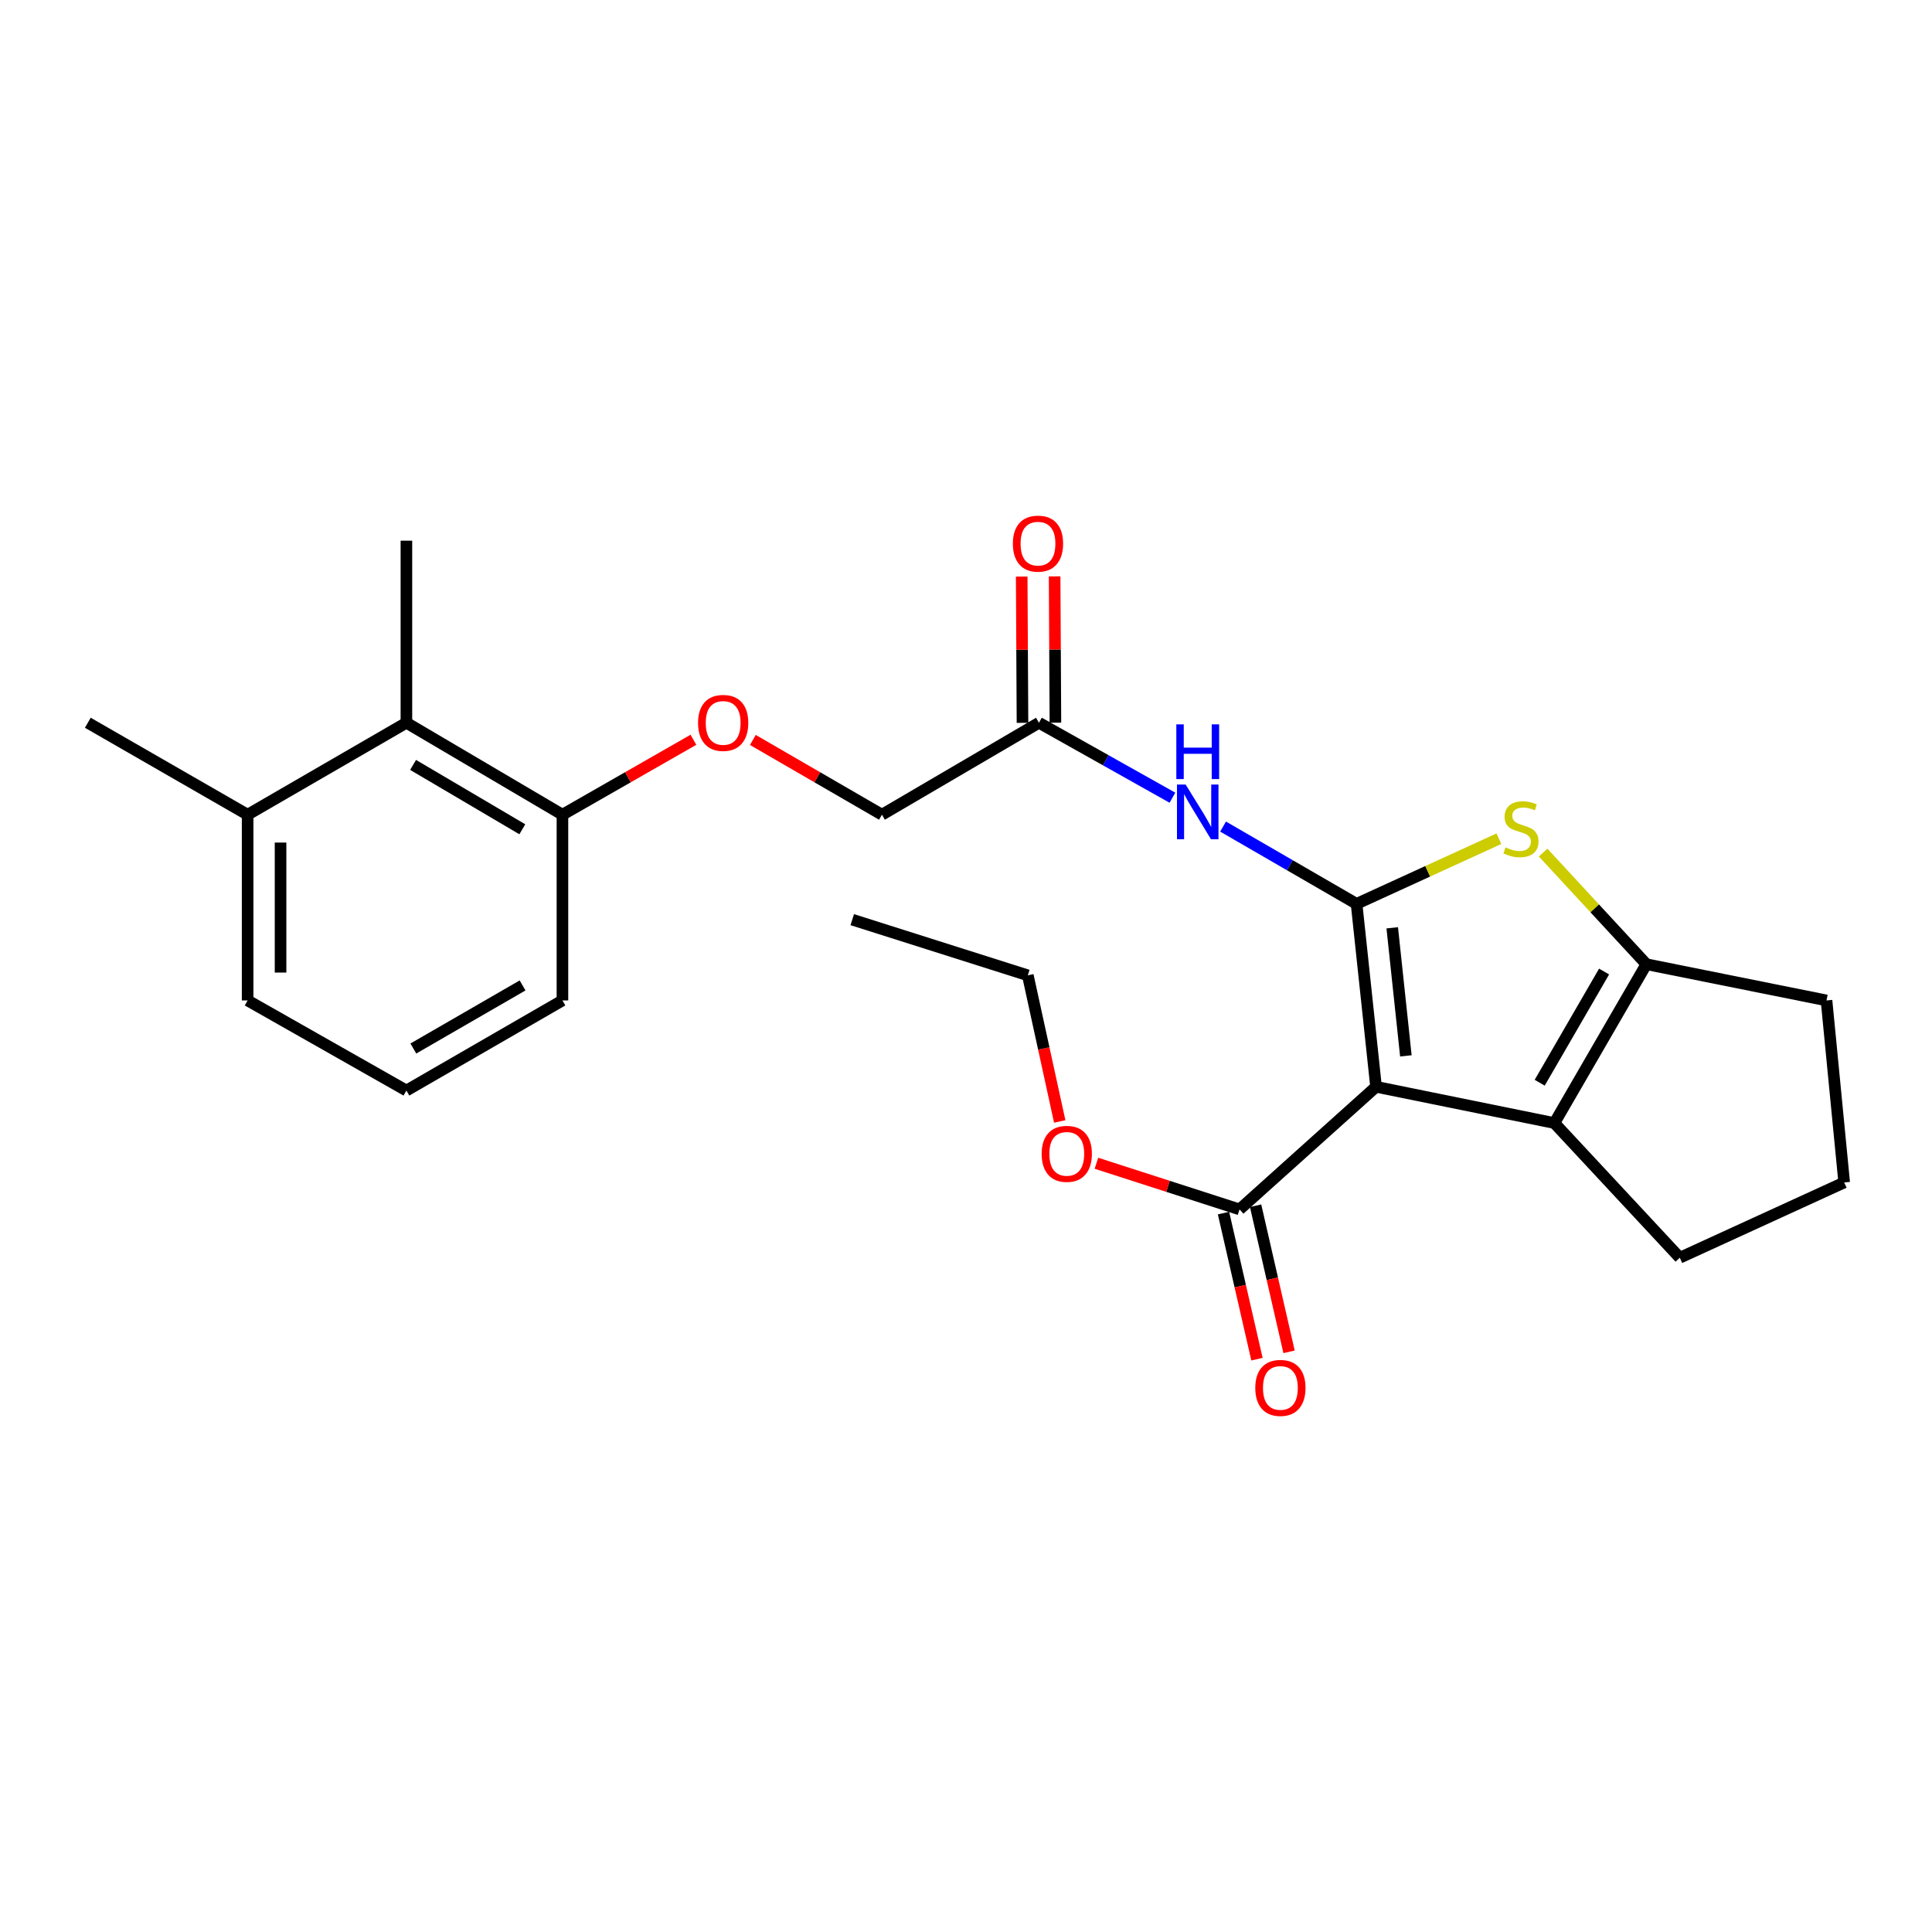 <?xml version='1.0' encoding='iso-8859-1'?>
<svg version='1.1' baseProfile='full'
              xmlns='http://www.w3.org/2000/svg'
                      xmlns:rdkit='http://www.rdkit.org/xml'
                      xmlns:xlink='http://www.w3.org/1999/xlink'
                  xml:space='preserve'
width='1000px' height='1000px' viewBox='0 0 1000 1000'>
<!-- END OF HEADER -->
<rect style='opacity:1.0;fill:#FFFFFF;stroke:none' width='1000' height='1000' x='0' y='0'> </rect>
<path class='bond-0' d='M 702.158,467.83 L 712.242,562.523' style='fill:none;fill-rule:evenodd;stroke:#000000;stroke-width:6px;stroke-linecap:butt;stroke-linejoin:miter;stroke-opacity:1' />
<path class='bond-0' d='M 720.618,480.229 L 727.676,546.514' style='fill:none;fill-rule:evenodd;stroke:#000000;stroke-width:6px;stroke-linecap:butt;stroke-linejoin:miter;stroke-opacity:1' />
<path class='bond-1' d='M 702.158,467.83 L 738.994,450.972' style='fill:none;fill-rule:evenodd;stroke:#000000;stroke-width:6px;stroke-linecap:butt;stroke-linejoin:miter;stroke-opacity:1' />
<path class='bond-1' d='M 738.994,450.972 L 775.83,434.113' style='fill:none;fill-rule:evenodd;stroke:#CCCC00;stroke-width:6px;stroke-linecap:butt;stroke-linejoin:miter;stroke-opacity:1' />
<path class='bond-4' d='M 702.158,467.83 L 667.609,447.832' style='fill:none;fill-rule:evenodd;stroke:#000000;stroke-width:6px;stroke-linecap:butt;stroke-linejoin:miter;stroke-opacity:1' />
<path class='bond-4' d='M 667.609,447.832 L 633.059,427.834' style='fill:none;fill-rule:evenodd;stroke:#0000FF;stroke-width:6px;stroke-linecap:butt;stroke-linejoin:miter;stroke-opacity:1' />
<path class='bond-2' d='M 712.242,562.523 L 804.548,581.289' style='fill:none;fill-rule:evenodd;stroke:#000000;stroke-width:6px;stroke-linecap:butt;stroke-linejoin:miter;stroke-opacity:1' />
<path class='bond-5' d='M 712.242,562.523 L 641.589,625.989' style='fill:none;fill-rule:evenodd;stroke:#000000;stroke-width:6px;stroke-linecap:butt;stroke-linejoin:miter;stroke-opacity:1' />
<path class='bond-3' d='M 798.72,441.289 L 825.442,470.182' style='fill:none;fill-rule:evenodd;stroke:#CCCC00;stroke-width:6px;stroke-linecap:butt;stroke-linejoin:miter;stroke-opacity:1' />
<path class='bond-3' d='M 825.442,470.182 L 852.165,499.076' style='fill:none;fill-rule:evenodd;stroke:#000000;stroke-width:6px;stroke-linecap:butt;stroke-linejoin:miter;stroke-opacity:1' />
<path class='bond-15' d='M 804.548,581.289 L 869.463,651.004' style='fill:none;fill-rule:evenodd;stroke:#000000;stroke-width:6px;stroke-linecap:butt;stroke-linejoin:miter;stroke-opacity:1' />
<path class='bond-25' d='M 804.548,581.289 L 852.165,499.076' style='fill:none;fill-rule:evenodd;stroke:#000000;stroke-width:6px;stroke-linecap:butt;stroke-linejoin:miter;stroke-opacity:1' />
<path class='bond-25' d='M 796.943,560.415 L 830.274,502.866' style='fill:none;fill-rule:evenodd;stroke:#000000;stroke-width:6px;stroke-linecap:butt;stroke-linejoin:miter;stroke-opacity:1' />
<path class='bond-16' d='M 852.165,499.076 L 945.399,517.823' style='fill:none;fill-rule:evenodd;stroke:#000000;stroke-width:6px;stroke-linecap:butt;stroke-linejoin:miter;stroke-opacity:1' />
<path class='bond-6' d='M 606.848,412.889 L 572.304,393.491' style='fill:none;fill-rule:evenodd;stroke:#0000FF;stroke-width:6px;stroke-linecap:butt;stroke-linejoin:miter;stroke-opacity:1' />
<path class='bond-6' d='M 572.304,393.491 L 537.76,374.094' style='fill:none;fill-rule:evenodd;stroke:#000000;stroke-width:6px;stroke-linecap:butt;stroke-linejoin:miter;stroke-opacity:1' />
<path class='bond-10' d='M 633.283,627.892 L 641.943,665.701' style='fill:none;fill-rule:evenodd;stroke:#000000;stroke-width:6px;stroke-linecap:butt;stroke-linejoin:miter;stroke-opacity:1' />
<path class='bond-10' d='M 641.943,665.701 L 650.603,703.511' style='fill:none;fill-rule:evenodd;stroke:#FF0000;stroke-width:6px;stroke-linecap:butt;stroke-linejoin:miter;stroke-opacity:1' />
<path class='bond-10' d='M 649.896,624.086 L 658.556,661.896' style='fill:none;fill-rule:evenodd;stroke:#000000;stroke-width:6px;stroke-linecap:butt;stroke-linejoin:miter;stroke-opacity:1' />
<path class='bond-10' d='M 658.556,661.896 L 667.216,699.706' style='fill:none;fill-rule:evenodd;stroke:#FF0000;stroke-width:6px;stroke-linecap:butt;stroke-linejoin:miter;stroke-opacity:1' />
<path class='bond-14' d='M 641.589,625.989 L 604.55,614.044' style='fill:none;fill-rule:evenodd;stroke:#000000;stroke-width:6px;stroke-linecap:butt;stroke-linejoin:miter;stroke-opacity:1' />
<path class='bond-14' d='M 604.55,614.044 L 567.51,602.099' style='fill:none;fill-rule:evenodd;stroke:#FF0000;stroke-width:6px;stroke-linecap:butt;stroke-linejoin:miter;stroke-opacity:1' />
<path class='bond-11' d='M 546.281,374.048 L 546.076,336.193' style='fill:none;fill-rule:evenodd;stroke:#000000;stroke-width:6px;stroke-linecap:butt;stroke-linejoin:miter;stroke-opacity:1' />
<path class='bond-11' d='M 546.076,336.193 L 545.872,298.338' style='fill:none;fill-rule:evenodd;stroke:#FF0000;stroke-width:6px;stroke-linecap:butt;stroke-linejoin:miter;stroke-opacity:1' />
<path class='bond-11' d='M 529.238,374.14 L 529.034,336.285' style='fill:none;fill-rule:evenodd;stroke:#000000;stroke-width:6px;stroke-linecap:butt;stroke-linejoin:miter;stroke-opacity:1' />
<path class='bond-11' d='M 529.034,336.285 L 528.829,298.43' style='fill:none;fill-rule:evenodd;stroke:#FF0000;stroke-width:6px;stroke-linecap:butt;stroke-linejoin:miter;stroke-opacity:1' />
<path class='bond-13' d='M 537.76,374.094 L 456.493,421.691' style='fill:none;fill-rule:evenodd;stroke:#000000;stroke-width:6px;stroke-linecap:butt;stroke-linejoin:miter;stroke-opacity:1' />
<path class='bond-7' d='M 210.355,374.094 L 291.119,421.691' style='fill:none;fill-rule:evenodd;stroke:#000000;stroke-width:6px;stroke-linecap:butt;stroke-linejoin:miter;stroke-opacity:1' />
<path class='bond-7' d='M 213.816,395.916 L 270.352,429.234' style='fill:none;fill-rule:evenodd;stroke:#000000;stroke-width:6px;stroke-linecap:butt;stroke-linejoin:miter;stroke-opacity:1' />
<path class='bond-12' d='M 210.355,374.094 L 128.17,421.691' style='fill:none;fill-rule:evenodd;stroke:#000000;stroke-width:6px;stroke-linecap:butt;stroke-linejoin:miter;stroke-opacity:1' />
<path class='bond-19' d='M 210.355,374.094 L 210.355,279.856' style='fill:none;fill-rule:evenodd;stroke:#000000;stroke-width:6px;stroke-linecap:butt;stroke-linejoin:miter;stroke-opacity:1' />
<path class='bond-8' d='M 291.119,421.691 L 325.016,402.297' style='fill:none;fill-rule:evenodd;stroke:#000000;stroke-width:6px;stroke-linecap:butt;stroke-linejoin:miter;stroke-opacity:1' />
<path class='bond-8' d='M 325.016,402.297 L 358.912,382.903' style='fill:none;fill-rule:evenodd;stroke:#FF0000;stroke-width:6px;stroke-linecap:butt;stroke-linejoin:miter;stroke-opacity:1' />
<path class='bond-20' d='M 291.119,421.691 L 291.119,517.823' style='fill:none;fill-rule:evenodd;stroke:#000000;stroke-width:6px;stroke-linecap:butt;stroke-linejoin:miter;stroke-opacity:1' />
<path class='bond-9' d='M 389.682,382.998 L 423.088,402.345' style='fill:none;fill-rule:evenodd;stroke:#FF0000;stroke-width:6px;stroke-linecap:butt;stroke-linejoin:miter;stroke-opacity:1' />
<path class='bond-9' d='M 423.088,402.345 L 456.493,421.691' style='fill:none;fill-rule:evenodd;stroke:#000000;stroke-width:6px;stroke-linecap:butt;stroke-linejoin:miter;stroke-opacity:1' />
<path class='bond-22' d='M 128.17,421.691 L 45.455,374.094' style='fill:none;fill-rule:evenodd;stroke:#000000;stroke-width:6px;stroke-linecap:butt;stroke-linejoin:miter;stroke-opacity:1' />
<path class='bond-27' d='M 128.17,421.691 L 128.17,517.823' style='fill:none;fill-rule:evenodd;stroke:#000000;stroke-width:6px;stroke-linecap:butt;stroke-linejoin:miter;stroke-opacity:1' />
<path class='bond-27' d='M 145.213,436.111 L 145.213,503.403' style='fill:none;fill-rule:evenodd;stroke:#000000;stroke-width:6px;stroke-linecap:butt;stroke-linejoin:miter;stroke-opacity:1' />
<path class='bond-23' d='M 548.517,580.466 L 540.255,542.649' style='fill:none;fill-rule:evenodd;stroke:#FF0000;stroke-width:6px;stroke-linecap:butt;stroke-linejoin:miter;stroke-opacity:1' />
<path class='bond-23' d='M 540.255,542.649 L 531.993,504.832' style='fill:none;fill-rule:evenodd;stroke:#000000;stroke-width:6px;stroke-linecap:butt;stroke-linejoin:miter;stroke-opacity:1' />
<path class='bond-26' d='M 869.463,651.004 L 954.545,612.042' style='fill:none;fill-rule:evenodd;stroke:#000000;stroke-width:6px;stroke-linecap:butt;stroke-linejoin:miter;stroke-opacity:1' />
<path class='bond-17' d='M 945.399,517.823 L 954.545,612.042' style='fill:none;fill-rule:evenodd;stroke:#000000;stroke-width:6px;stroke-linecap:butt;stroke-linejoin:miter;stroke-opacity:1' />
<path class='bond-18' d='M 210.355,564.464 L 291.119,517.823' style='fill:none;fill-rule:evenodd;stroke:#000000;stroke-width:6px;stroke-linecap:butt;stroke-linejoin:miter;stroke-opacity:1' />
<path class='bond-18' d='M 213.946,542.709 L 270.482,510.06' style='fill:none;fill-rule:evenodd;stroke:#000000;stroke-width:6px;stroke-linecap:butt;stroke-linejoin:miter;stroke-opacity:1' />
<path class='bond-21' d='M 210.355,564.464 L 128.17,517.823' style='fill:none;fill-rule:evenodd;stroke:#000000;stroke-width:6px;stroke-linecap:butt;stroke-linejoin:miter;stroke-opacity:1' />
<path class='bond-24' d='M 531.993,504.832 L 441.126,476.011' style='fill:none;fill-rule:evenodd;stroke:#000000;stroke-width:6px;stroke-linecap:butt;stroke-linejoin:miter;stroke-opacity:1' />
<path  class='atom-2' d='M 779.25 438.607
Q 779.57 438.727, 780.89 439.287
Q 782.21 439.847, 783.65 440.207
Q 785.13 440.527, 786.57 440.527
Q 789.25 440.527, 790.81 439.247
Q 792.37 437.927, 792.37 435.647
Q 792.37 434.087, 791.57 433.127
Q 790.81 432.167, 789.61 431.647
Q 788.41 431.127, 786.41 430.527
Q 783.89 429.767, 782.37 429.047
Q 780.89 428.327, 779.81 426.807
Q 778.77 425.287, 778.77 422.727
Q 778.77 419.167, 781.17 416.967
Q 783.61 414.767, 788.41 414.767
Q 791.69 414.767, 795.41 416.327
L 794.49 419.407
Q 791.09 418.007, 788.53 418.007
Q 785.77 418.007, 784.25 419.167
Q 782.73 420.287, 782.77 422.247
Q 782.77 423.767, 783.53 424.687
Q 784.33 425.607, 785.45 426.127
Q 786.61 426.647, 788.53 427.247
Q 791.09 428.047, 792.61 428.847
Q 794.13 429.647, 795.21 431.287
Q 796.33 432.887, 796.33 435.647
Q 796.33 439.567, 793.69 441.687
Q 791.09 443.767, 786.73 443.767
Q 784.21 443.767, 782.29 443.207
Q 780.41 442.687, 778.17 441.767
L 779.25 438.607
' fill='#CCCC00'/>
<path  class='atom-5' d='M 613.685 406.082
L 622.965 421.082
Q 623.885 422.562, 625.365 425.242
Q 626.845 427.922, 626.925 428.082
L 626.925 406.082
L 630.685 406.082
L 630.685 434.402
L 626.805 434.402
L 616.845 418.002
Q 615.685 416.082, 614.445 413.882
Q 613.245 411.682, 612.885 411.002
L 612.885 434.402
L 609.205 434.402
L 609.205 406.082
L 613.685 406.082
' fill='#0000FF'/>
<path  class='atom-5' d='M 608.865 374.93
L 612.705 374.93
L 612.705 386.97
L 627.185 386.97
L 627.185 374.93
L 631.025 374.93
L 631.025 403.25
L 627.185 403.25
L 627.185 390.17
L 612.705 390.17
L 612.705 403.25
L 608.865 403.25
L 608.865 374.93
' fill='#0000FF'/>
<path  class='atom-10' d='M 361.308 374.174
Q 361.308 367.374, 364.668 363.574
Q 368.028 359.774, 374.308 359.774
Q 380.588 359.774, 383.948 363.574
Q 387.308 367.374, 387.308 374.174
Q 387.308 381.054, 383.908 384.974
Q 380.508 388.854, 374.308 388.854
Q 368.068 388.854, 364.668 384.974
Q 361.308 381.094, 361.308 374.174
M 374.308 385.654
Q 378.628 385.654, 380.948 382.774
Q 383.308 379.854, 383.308 374.174
Q 383.308 368.614, 380.948 365.814
Q 378.628 362.974, 374.308 362.974
Q 369.988 362.974, 367.628 365.774
Q 365.308 368.574, 365.308 374.174
Q 365.308 379.894, 367.628 382.774
Q 369.988 385.654, 374.308 385.654
' fill='#FF0000'/>
<path  class='atom-11' d='M 649.732 718.376
Q 649.732 711.576, 653.092 707.776
Q 656.452 703.976, 662.732 703.976
Q 669.012 703.976, 672.372 707.776
Q 675.732 711.576, 675.732 718.376
Q 675.732 725.256, 672.332 729.176
Q 668.932 733.056, 662.732 733.056
Q 656.492 733.056, 653.092 729.176
Q 649.732 725.296, 649.732 718.376
M 662.732 729.856
Q 667.052 729.856, 669.372 726.976
Q 671.732 724.056, 671.732 718.376
Q 671.732 712.816, 669.372 710.016
Q 667.052 707.176, 662.732 707.176
Q 658.412 707.176, 656.052 709.976
Q 653.732 712.776, 653.732 718.376
Q 653.732 724.096, 656.052 726.976
Q 658.412 729.856, 662.732 729.856
' fill='#FF0000'/>
<path  class='atom-12' d='M 524.258 281.384
Q 524.258 274.584, 527.618 270.784
Q 530.978 266.984, 537.258 266.984
Q 543.538 266.984, 546.898 270.784
Q 550.258 274.584, 550.258 281.384
Q 550.258 288.264, 546.858 292.184
Q 543.458 296.064, 537.258 296.064
Q 531.018 296.064, 527.618 292.184
Q 524.258 288.304, 524.258 281.384
M 537.258 292.864
Q 541.578 292.864, 543.898 289.984
Q 546.258 287.064, 546.258 281.384
Q 546.258 275.824, 543.898 273.024
Q 541.578 270.184, 537.258 270.184
Q 532.938 270.184, 530.578 272.984
Q 528.258 275.784, 528.258 281.384
Q 528.258 287.104, 530.578 289.984
Q 532.938 292.864, 537.258 292.864
' fill='#FF0000'/>
<path  class='atom-15' d='M 539.161 597.228
Q 539.161 590.428, 542.521 586.628
Q 545.881 582.828, 552.161 582.828
Q 558.441 582.828, 561.801 586.628
Q 565.161 590.428, 565.161 597.228
Q 565.161 604.108, 561.761 608.028
Q 558.361 611.908, 552.161 611.908
Q 545.921 611.908, 542.521 608.028
Q 539.161 604.148, 539.161 597.228
M 552.161 608.708
Q 556.481 608.708, 558.801 605.828
Q 561.161 602.908, 561.161 597.228
Q 561.161 591.668, 558.801 588.868
Q 556.481 586.028, 552.161 586.028
Q 547.841 586.028, 545.481 588.828
Q 543.161 591.628, 543.161 597.228
Q 543.161 602.948, 545.481 605.828
Q 547.841 608.708, 552.161 608.708
' fill='#FF0000'/>
</svg>
